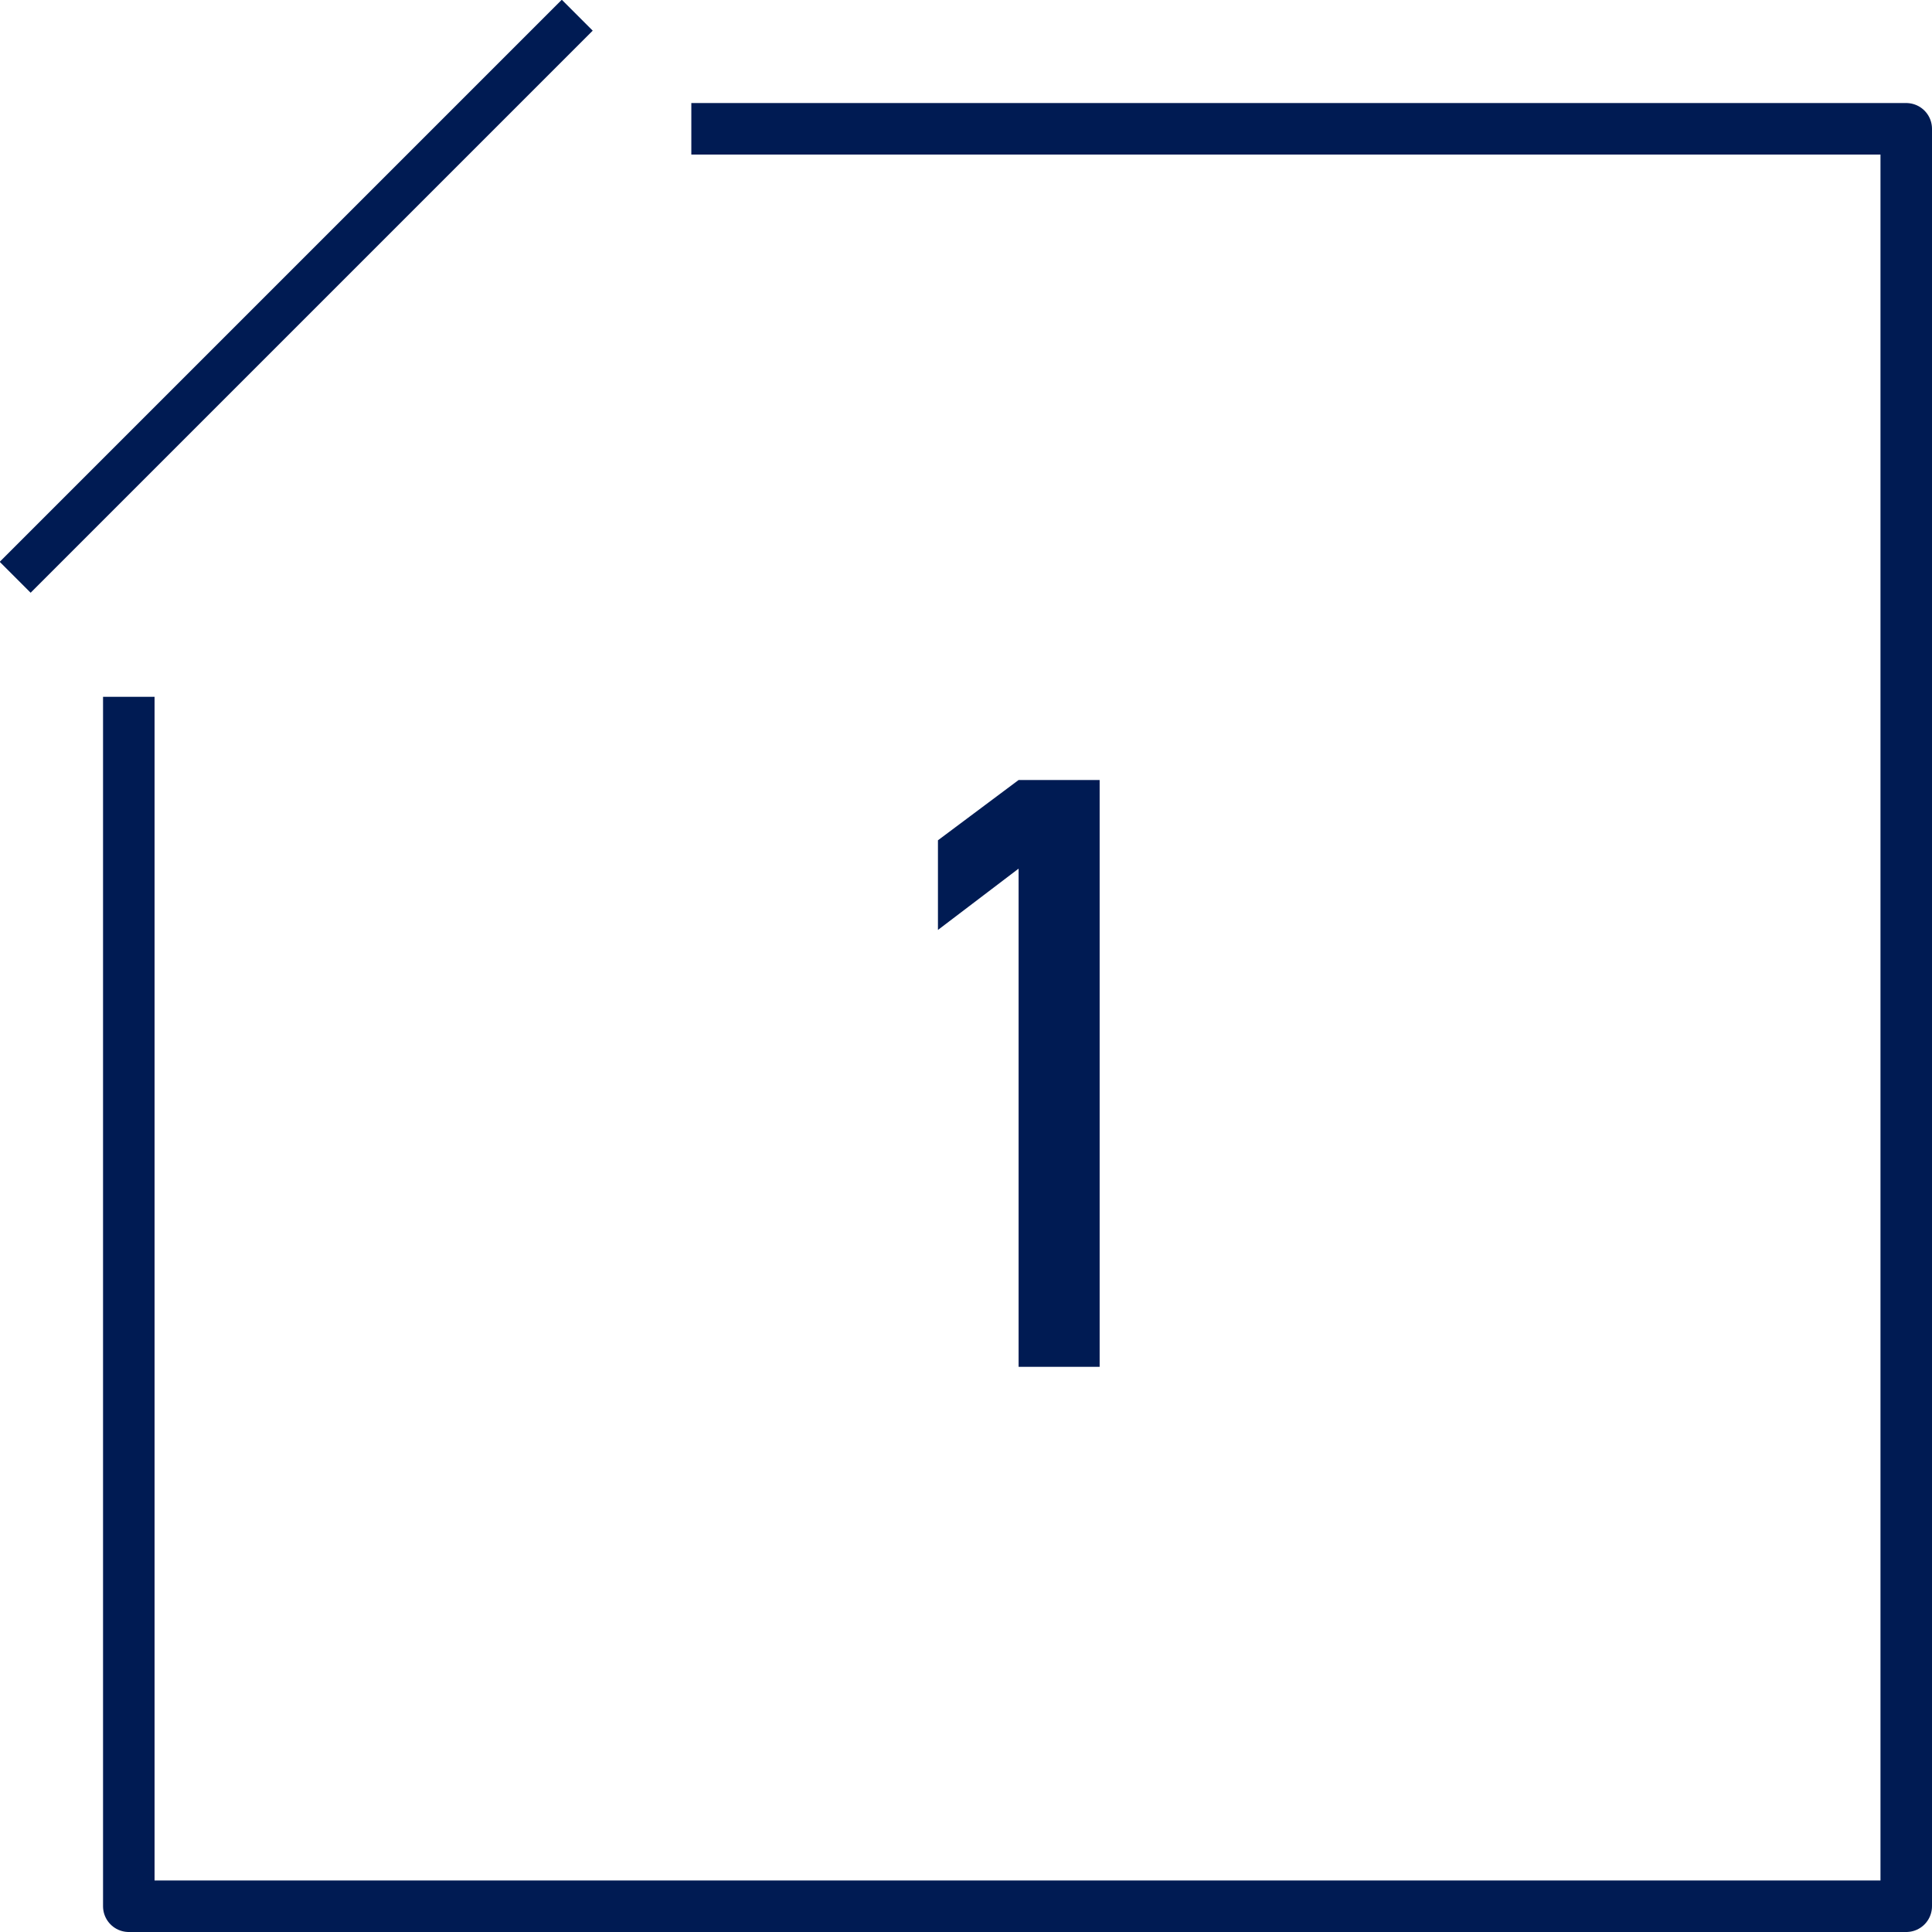 <svg id="no1.svg" xmlns="http://www.w3.org/2000/svg" width="75" height="75" viewBox="0 0 75 75">
  <defs>
    <style>
      .cls-1, .cls-2 {
        fill: #001b53;
        fill-rule: evenodd;
      }

      .cls-2 {
        fill-opacity: 0;
        stroke: #001b53;
        stroke-linejoin: round;
        stroke-width: 2px;
      }
    </style>
  </defs>
  <path id="長方形_9" data-name="長方形 9" class="cls-1" d="M640.989,1717.81l21.82-21.82,1.2,1.2-21.82,21.82Z" transform="translate(-641 -1696)"/>
  <path id="長方形_10" data-name="長方形 10" class="cls-2" d="M667.837,1701H715v69H646v-46.95" transform="translate(-641 -1696)"/>
  <path id="_1" data-name="1" class="cls-1" d="M680.542,1729.72l-3.131,2.38v-3.48l3.131-2.34h3.146v22.78h-3.146v-19.34h0Z" transform="translate(-641 -1696)"/>
</svg>
